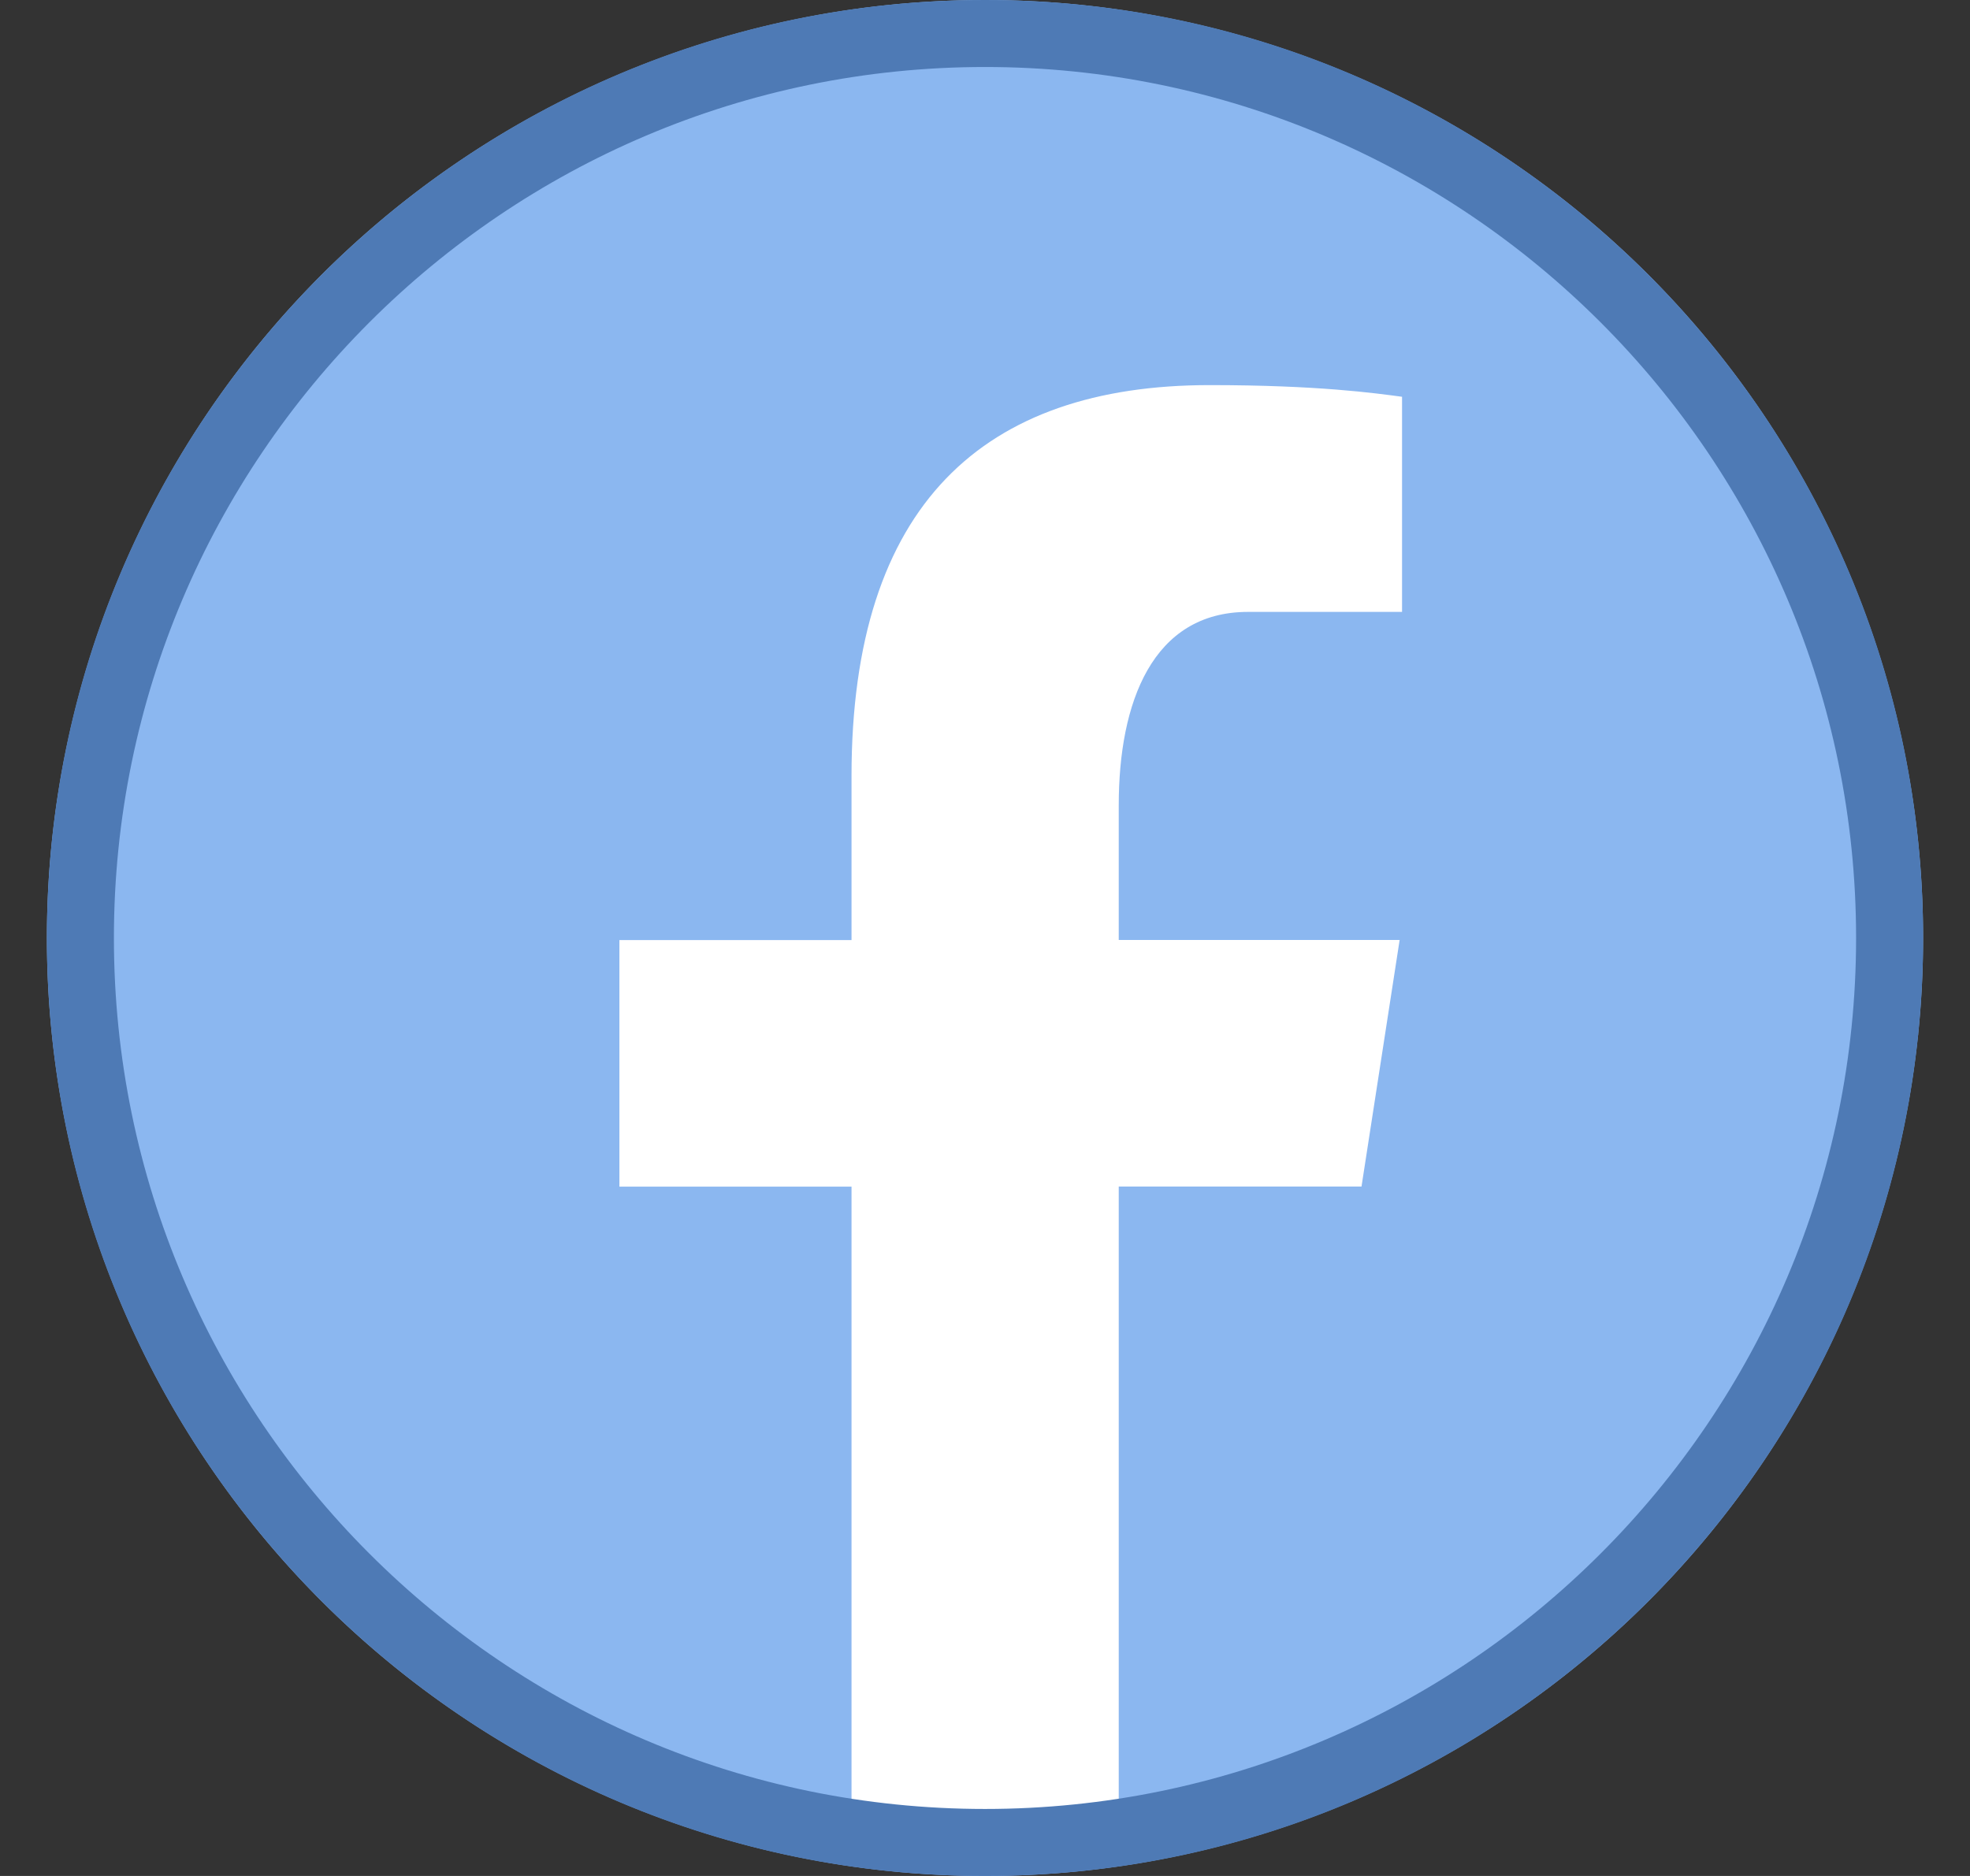 <?xml version="1.0" encoding="UTF-8"?><svg xmlns="http://www.w3.org/2000/svg" xmlns:xlink="http://www.w3.org/1999/xlink" height="28.0" preserveAspectRatio="xMidYMid meet" version="1.0" viewBox="0.3 1.0 29.4 28.0" width="29.4" zoomAndPan="magnify"><rect x="0.3" y="1.0" width="29.4" height="28.0" fill="#333333" stroke="none"/><g id="change1_1"><path d="M15 1A14 14 0 1 0 15 29A14 14 0 1 0 15 1Z" fill="#8bb7f0"/></g><g id="change2_1"><path d="M28.921 16.479c.002-.02.006-.039.008-.059C28.926 16.439 28.922 16.459 28.921 16.479zM1.071 16.415c.003.027.008.053.011.08C1.079 16.468 1.074 16.441 1.071 16.415zM16.996 18.71h3.623l.569-3.68h-4.192v-2.012c0-1.529.5-2.885 1.93-2.885h2.298V6.922c-.404-.054-1.257-.174-2.871-.174-3.37 0-5.345 1.78-5.345 5.834v2.449H9.544v3.68h3.464v9.92c.684.103 1.379.173 2.093.173.644 0 1.274-.059 1.895-.143V18.71z" fill="#fff"/></g><g id="change3_1"><path d="M15,2c7.168,0,13,5.832,13,13s-5.832,13-13,13S2,22.168,2,15S7.832,2,15,2 M15,1 C7.268,1,1,7.268,1,15s6.268,14,14,14s14-6.268,14-14S22.732,1,15,1L15,1z" fill="#4e7ab5"/></g></svg>